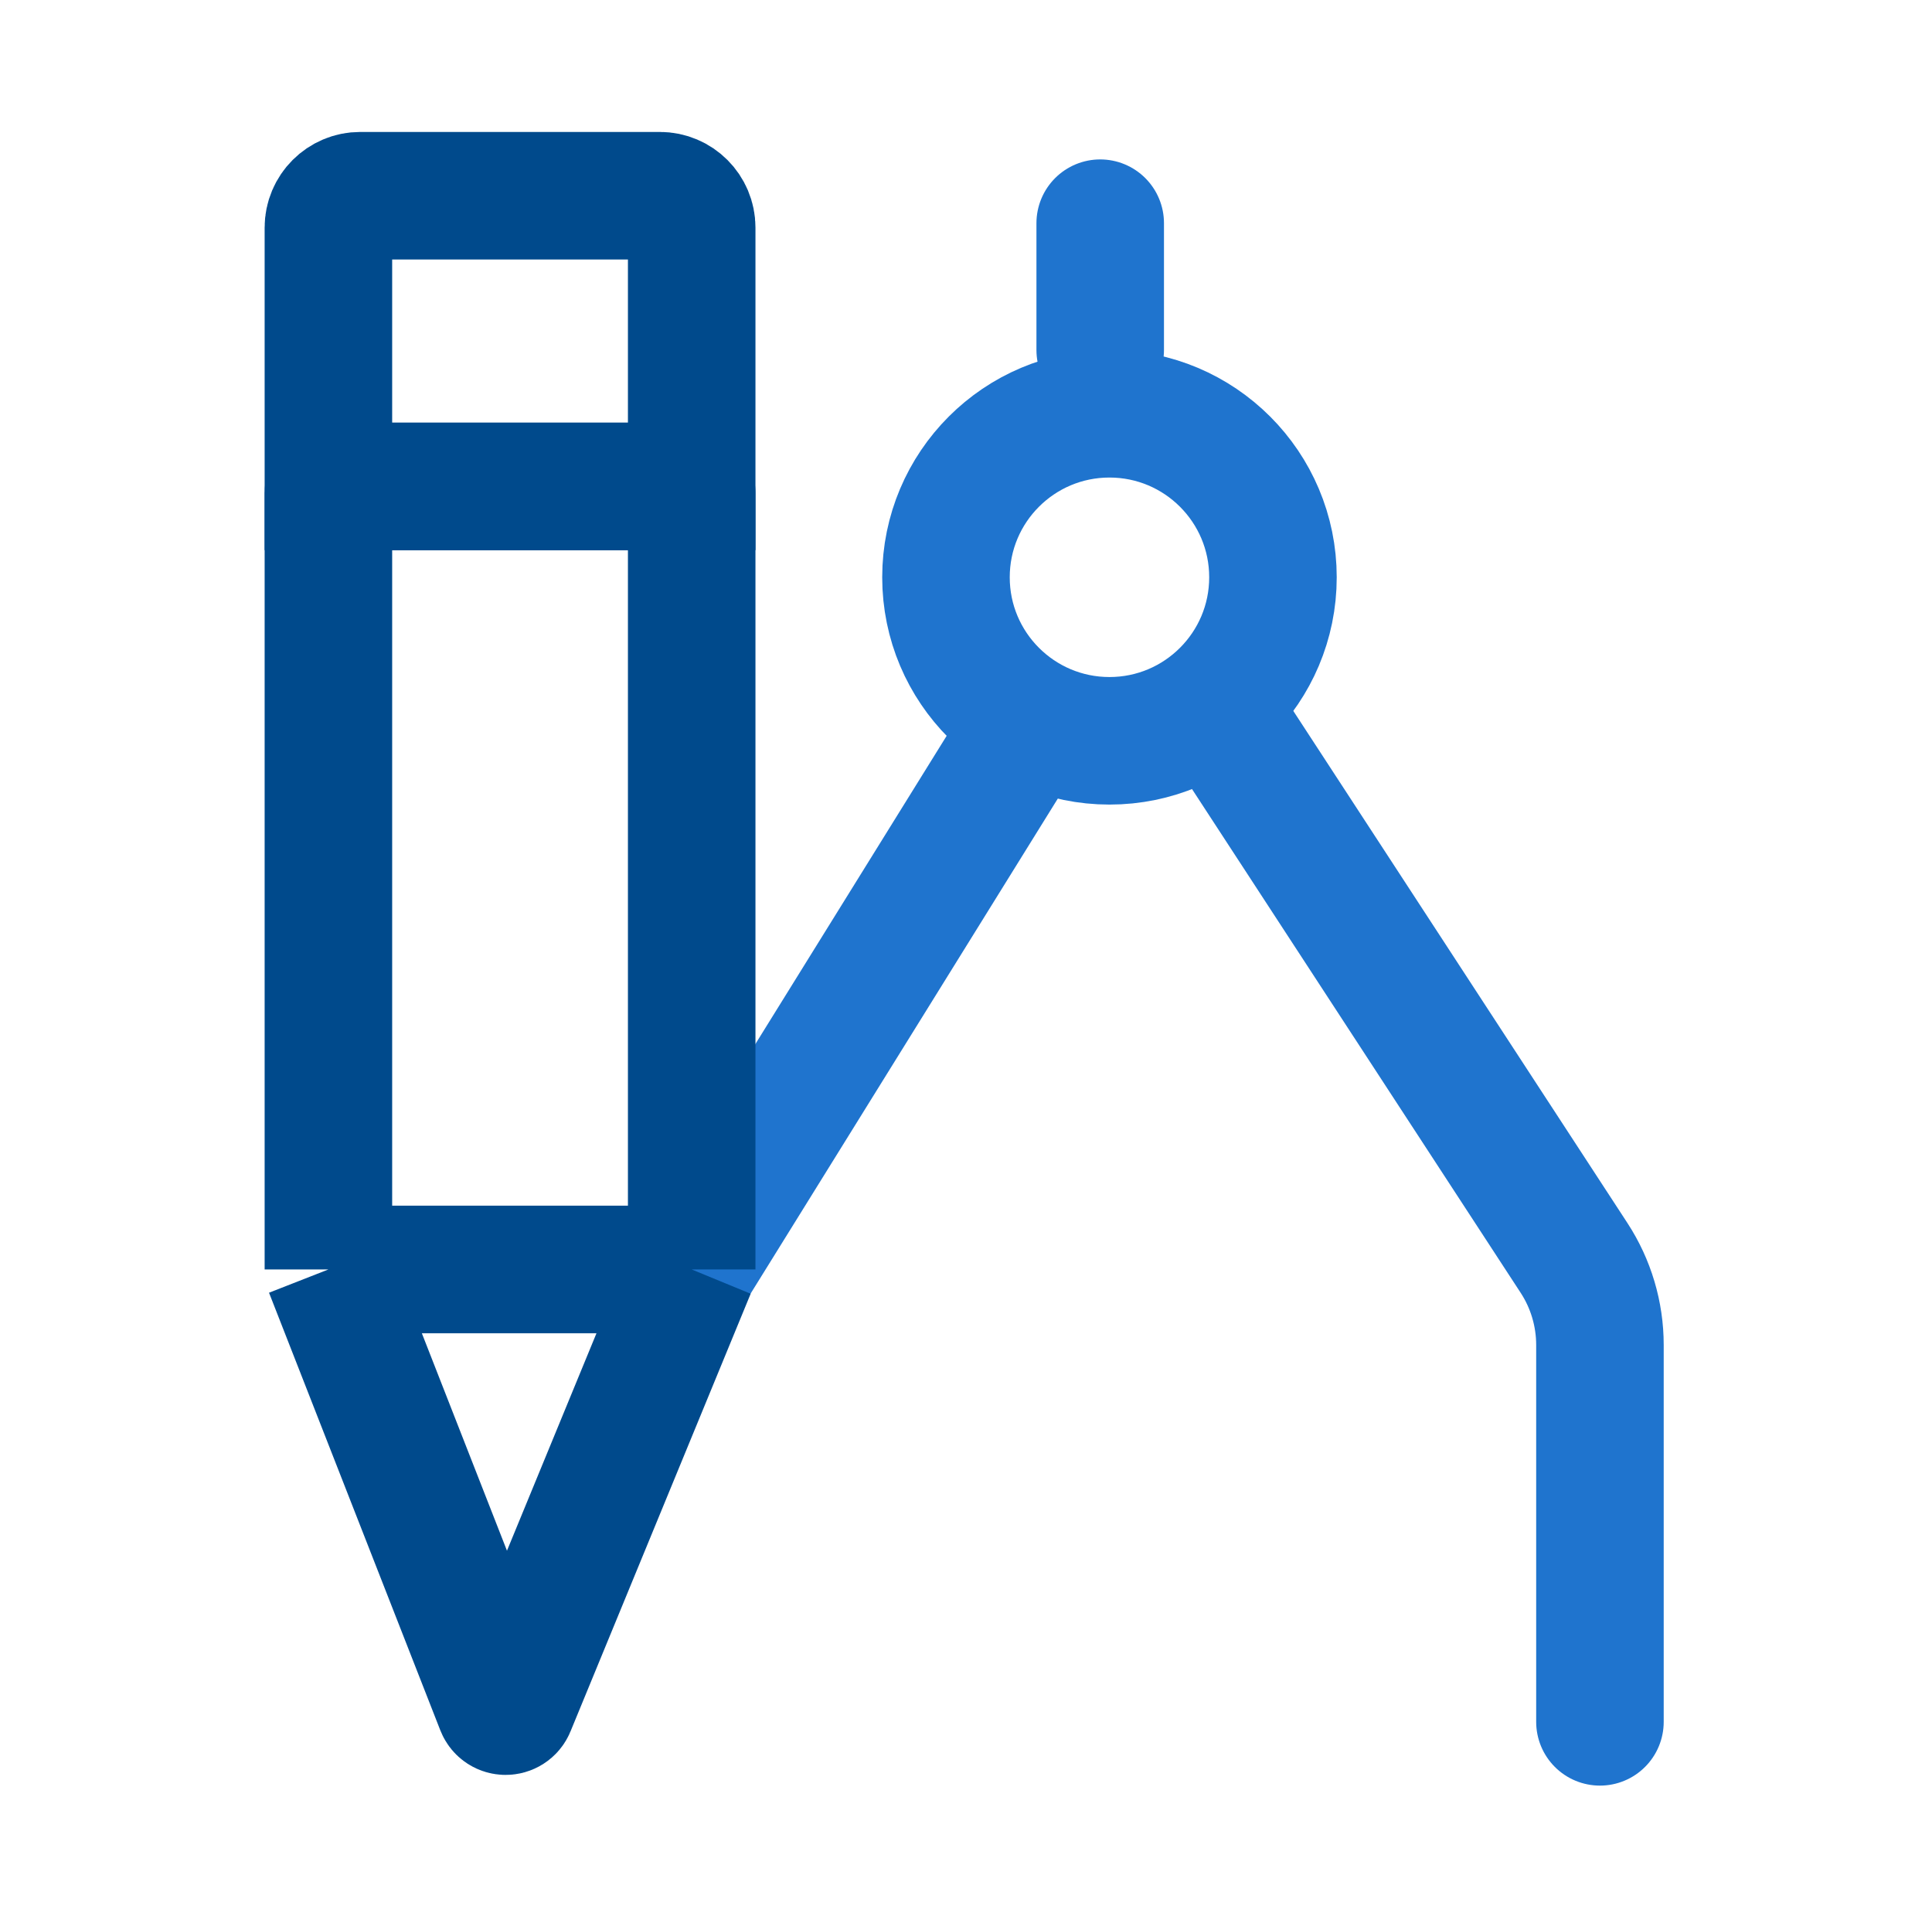 <svg xmlns="http://www.w3.org/2000/svg" width="101" height="100" viewBox="0 0 101 100" fill="none"><circle cx="58" cy="30.174" r="8.547" stroke="#1F74CE" stroke-width="6.667"></circle><line x1="57.516" y1="18.294" x2="57.516" y2="11.666" stroke="#1F74CE" stroke-width="6.667" stroke-linecap="round"></line><path d="M64.648 38.719L82.286 65.748C83.17 67.102 83.641 68.684 83.641 70.302V89.998" stroke="#1F74CE" stroke-width="6.667" stroke-linecap="round"></path><path d="M53.252 38.719L36.159 66.257" stroke="#1F74CE" stroke-width="6.667" stroke-linecap="round"></path><path d="M36.16 66.353V25.759C36.16 25.575 36.011 25.426 35.827 25.426H17.501C17.317 25.426 17.168 25.575 17.168 25.759V66.353M36.16 66.353H17.168M36.16 66.353L26.741 89.232C26.627 89.51 26.232 89.506 26.123 89.227L17.168 66.353" stroke="#004A8C" stroke-width="6.667"></path><path d="M17.168 11.897C17.168 10.977 17.914 10.23 18.835 10.23H34.494C35.414 10.23 36.16 10.977 36.16 11.897V25.424H17.168V11.897Z" stroke="#004A8C" stroke-width="6.667"></path></svg>